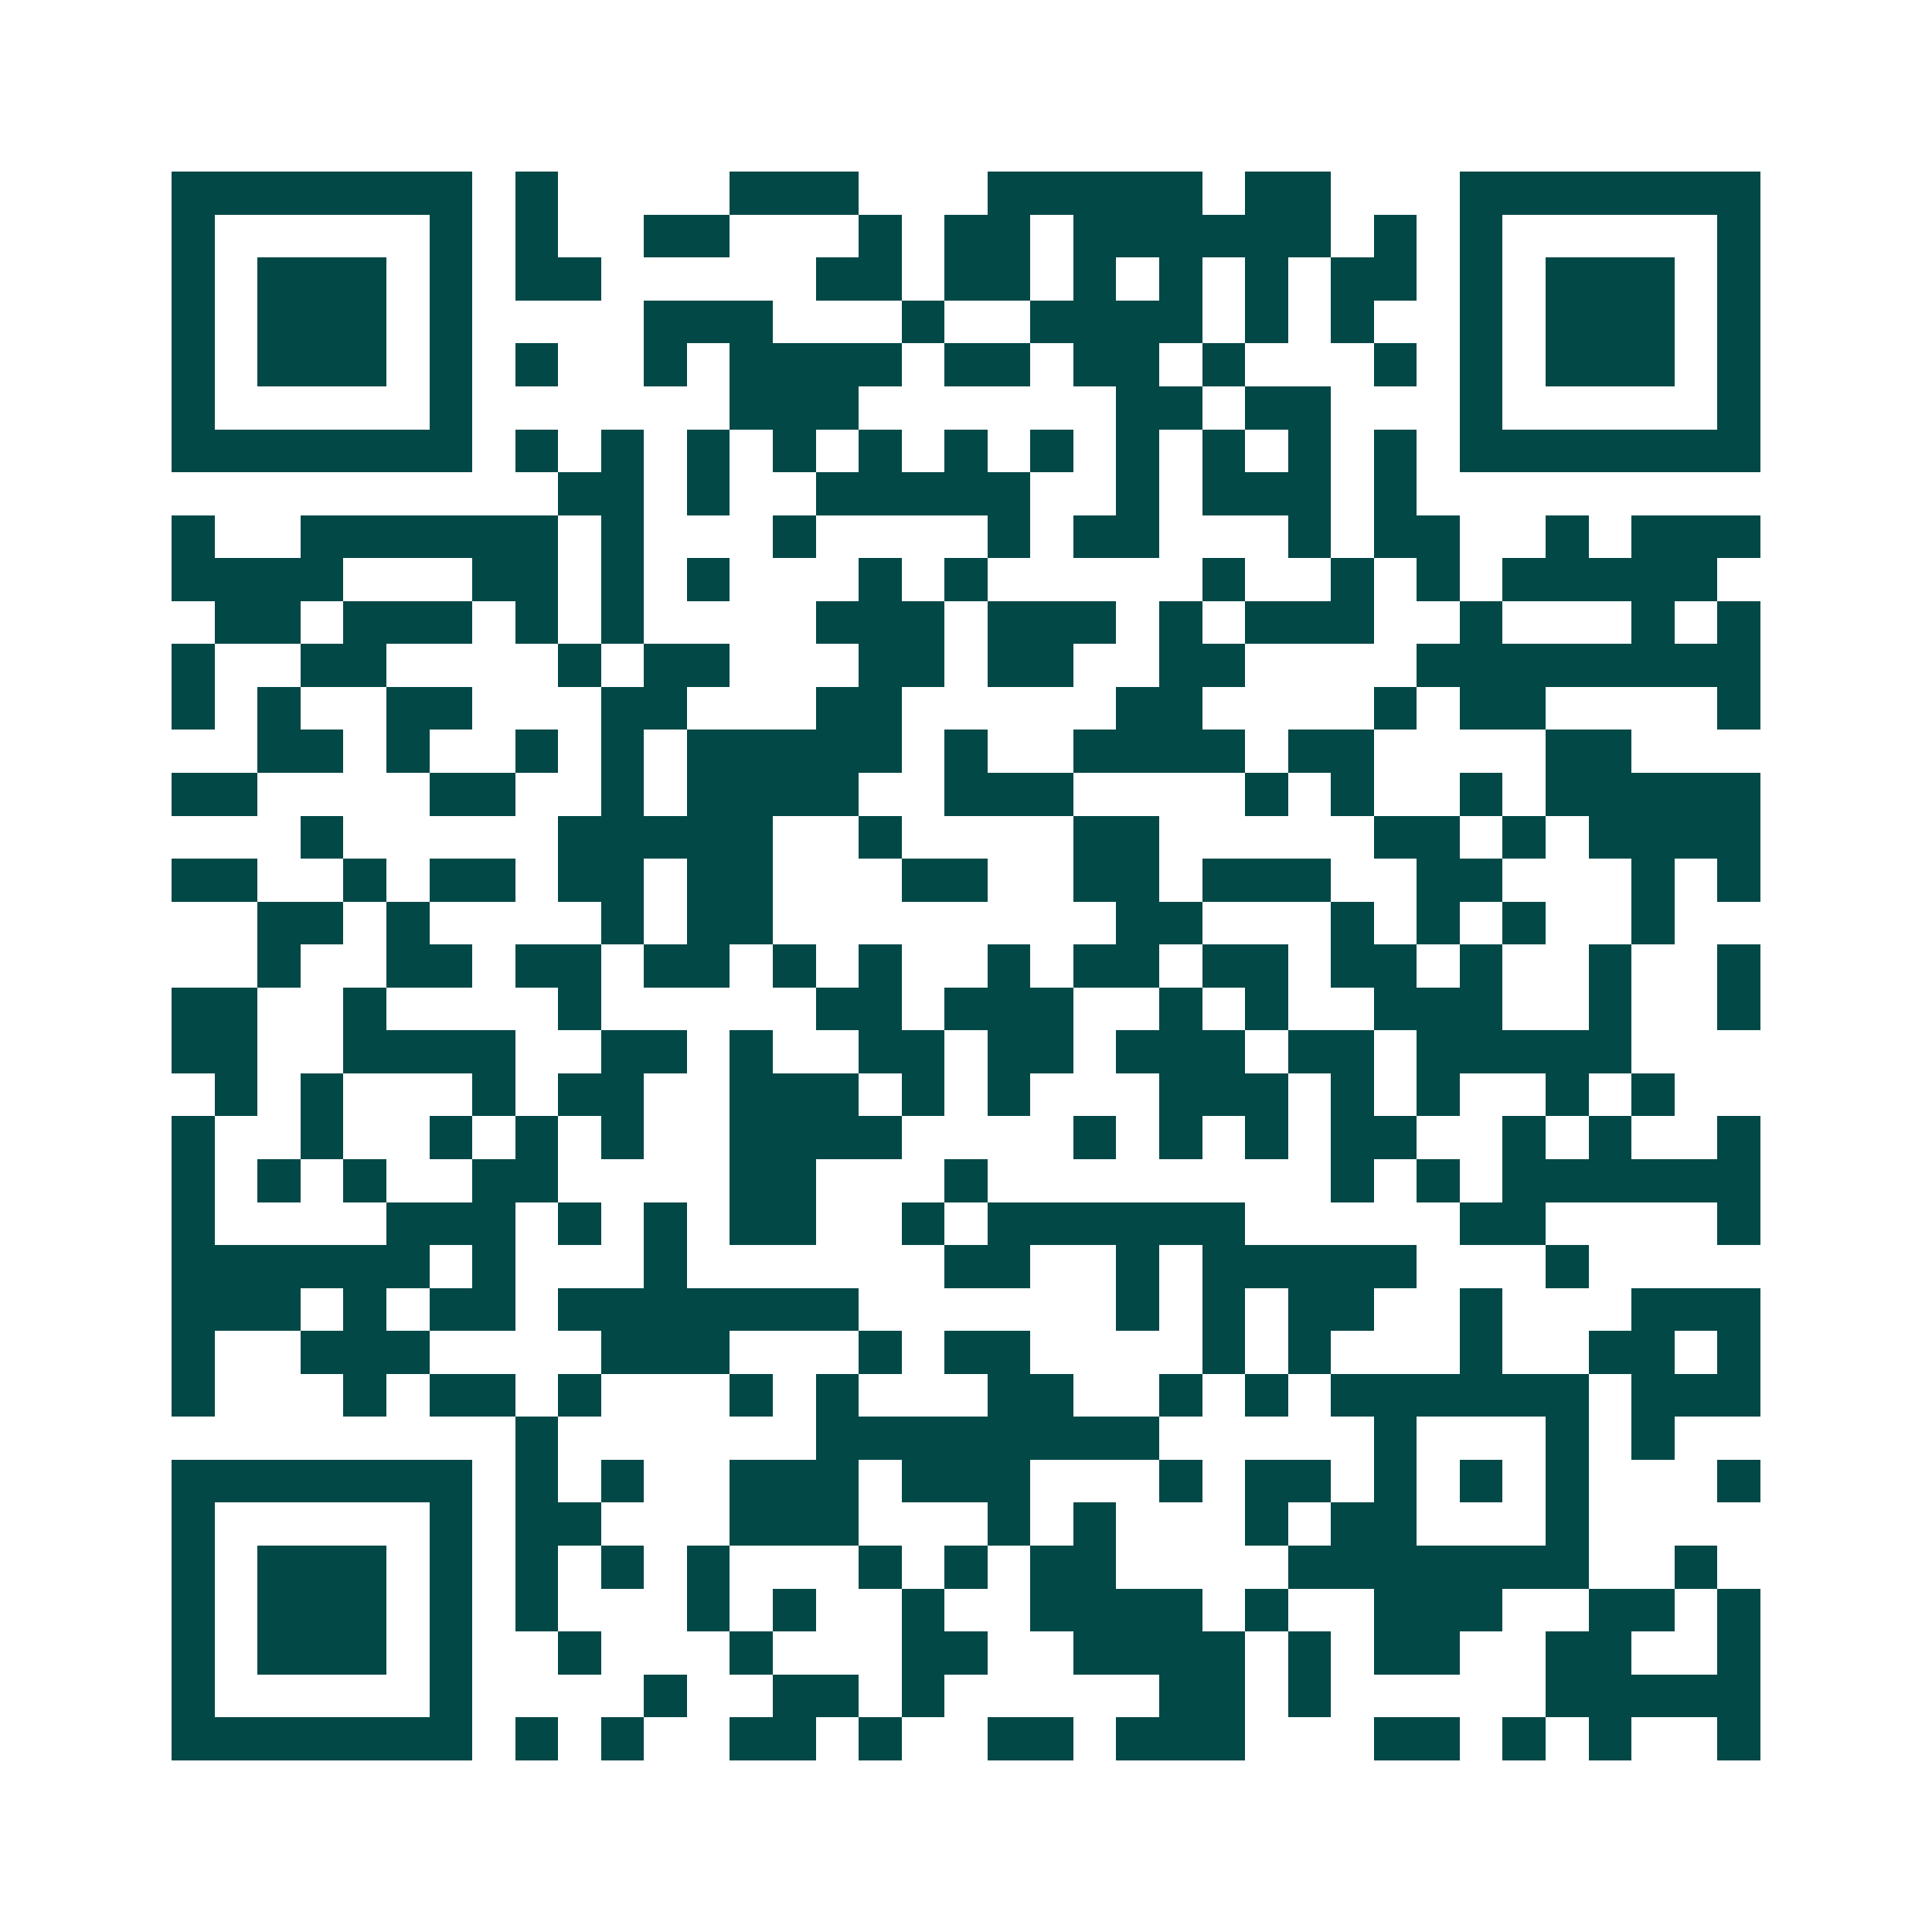 <svg xmlns="http://www.w3.org/2000/svg" width="200" height="200" viewBox="0 0 45 45" shape-rendering="crispEdges"><path fill="#ffffff" d="M0 0h45v45H0z"/><path stroke="#014847" d="M4 4.5h7m1 0h1m4 0h3m3 0h5m1 0h2m3 0h7M4 5.5h1m5 0h1m1 0h1m2 0h2m3 0h1m1 0h2m1 0h6m1 0h1m1 0h1m5 0h1M4 6.5h1m1 0h3m1 0h1m1 0h2m5 0h2m1 0h2m1 0h1m1 0h1m1 0h1m1 0h2m1 0h1m1 0h3m1 0h1M4 7.5h1m1 0h3m1 0h1m4 0h3m3 0h1m2 0h4m1 0h1m1 0h1m2 0h1m1 0h3m1 0h1M4 8.5h1m1 0h3m1 0h1m1 0h1m2 0h1m1 0h4m1 0h2m1 0h2m1 0h1m3 0h1m1 0h1m1 0h3m1 0h1M4 9.5h1m5 0h1m6 0h3m6 0h2m1 0h2m3 0h1m5 0h1M4 10.5h7m1 0h1m1 0h1m1 0h1m1 0h1m1 0h1m1 0h1m1 0h1m1 0h1m1 0h1m1 0h1m1 0h1m1 0h7M13 11.5h2m1 0h1m2 0h5m2 0h1m1 0h3m1 0h1M4 12.5h1m2 0h6m1 0h1m3 0h1m4 0h1m1 0h2m3 0h1m1 0h2m2 0h1m1 0h3M4 13.5h4m3 0h2m1 0h1m1 0h1m3 0h1m1 0h1m5 0h1m2 0h1m1 0h1m1 0h5M5 14.5h2m1 0h3m1 0h1m1 0h1m4 0h3m1 0h3m1 0h1m1 0h3m2 0h1m3 0h1m1 0h1M4 15.5h1m2 0h2m4 0h1m1 0h2m3 0h2m1 0h2m2 0h2m4 0h8M4 16.5h1m1 0h1m2 0h2m3 0h2m3 0h2m5 0h2m4 0h1m1 0h2m4 0h1M6 17.5h2m1 0h1m2 0h1m1 0h1m1 0h5m1 0h1m2 0h4m1 0h2m4 0h2M4 18.5h2m4 0h2m2 0h1m1 0h4m2 0h3m4 0h1m1 0h1m2 0h1m1 0h5M7 19.5h1m5 0h5m2 0h1m4 0h2m5 0h2m1 0h1m1 0h4M4 20.5h2m2 0h1m1 0h2m1 0h2m1 0h2m3 0h2m2 0h2m1 0h3m2 0h2m3 0h1m1 0h1M6 21.5h2m1 0h1m4 0h1m1 0h2m8 0h2m3 0h1m1 0h1m1 0h1m2 0h1M6 22.5h1m2 0h2m1 0h2m1 0h2m1 0h1m1 0h1m2 0h1m1 0h2m1 0h2m1 0h2m1 0h1m2 0h1m2 0h1M4 23.5h2m2 0h1m4 0h1m5 0h2m1 0h3m2 0h1m1 0h1m2 0h3m2 0h1m2 0h1M4 24.5h2m2 0h4m2 0h2m1 0h1m2 0h2m1 0h2m1 0h3m1 0h2m1 0h5M5 25.5h1m1 0h1m3 0h1m1 0h2m2 0h3m1 0h1m1 0h1m3 0h3m1 0h1m1 0h1m2 0h1m1 0h1M4 26.5h1m2 0h1m2 0h1m1 0h1m1 0h1m2 0h4m4 0h1m1 0h1m1 0h1m1 0h2m2 0h1m1 0h1m2 0h1M4 27.5h1m1 0h1m1 0h1m2 0h2m4 0h2m3 0h1m8 0h1m1 0h1m1 0h6M4 28.5h1m4 0h3m1 0h1m1 0h1m1 0h2m2 0h1m1 0h6m5 0h2m4 0h1M4 29.5h6m1 0h1m3 0h1m6 0h2m2 0h1m1 0h5m3 0h1M4 30.5h3m1 0h1m1 0h2m1 0h7m6 0h1m1 0h1m1 0h2m2 0h1m3 0h3M4 31.5h1m2 0h3m4 0h3m3 0h1m1 0h2m4 0h1m1 0h1m3 0h1m2 0h2m1 0h1M4 32.5h1m3 0h1m1 0h2m1 0h1m3 0h1m1 0h1m3 0h2m2 0h1m1 0h1m1 0h6m1 0h3M12 33.5h1m6 0h8m5 0h1m3 0h1m1 0h1M4 34.5h7m1 0h1m1 0h1m2 0h3m1 0h3m3 0h1m1 0h2m1 0h1m1 0h1m1 0h1m3 0h1M4 35.5h1m5 0h1m1 0h2m3 0h3m3 0h1m1 0h1m3 0h1m1 0h2m3 0h1M4 36.5h1m1 0h3m1 0h1m1 0h1m1 0h1m1 0h1m3 0h1m1 0h1m1 0h2m4 0h7m2 0h1M4 37.5h1m1 0h3m1 0h1m1 0h1m3 0h1m1 0h1m2 0h1m2 0h4m1 0h1m2 0h3m2 0h2m1 0h1M4 38.5h1m1 0h3m1 0h1m2 0h1m3 0h1m3 0h2m2 0h4m1 0h1m1 0h2m2 0h2m2 0h1M4 39.5h1m5 0h1m4 0h1m2 0h2m1 0h1m5 0h2m1 0h1m5 0h5M4 40.5h7m1 0h1m1 0h1m2 0h2m1 0h1m2 0h2m1 0h3m3 0h2m1 0h1m1 0h1m2 0h1"/></svg>
